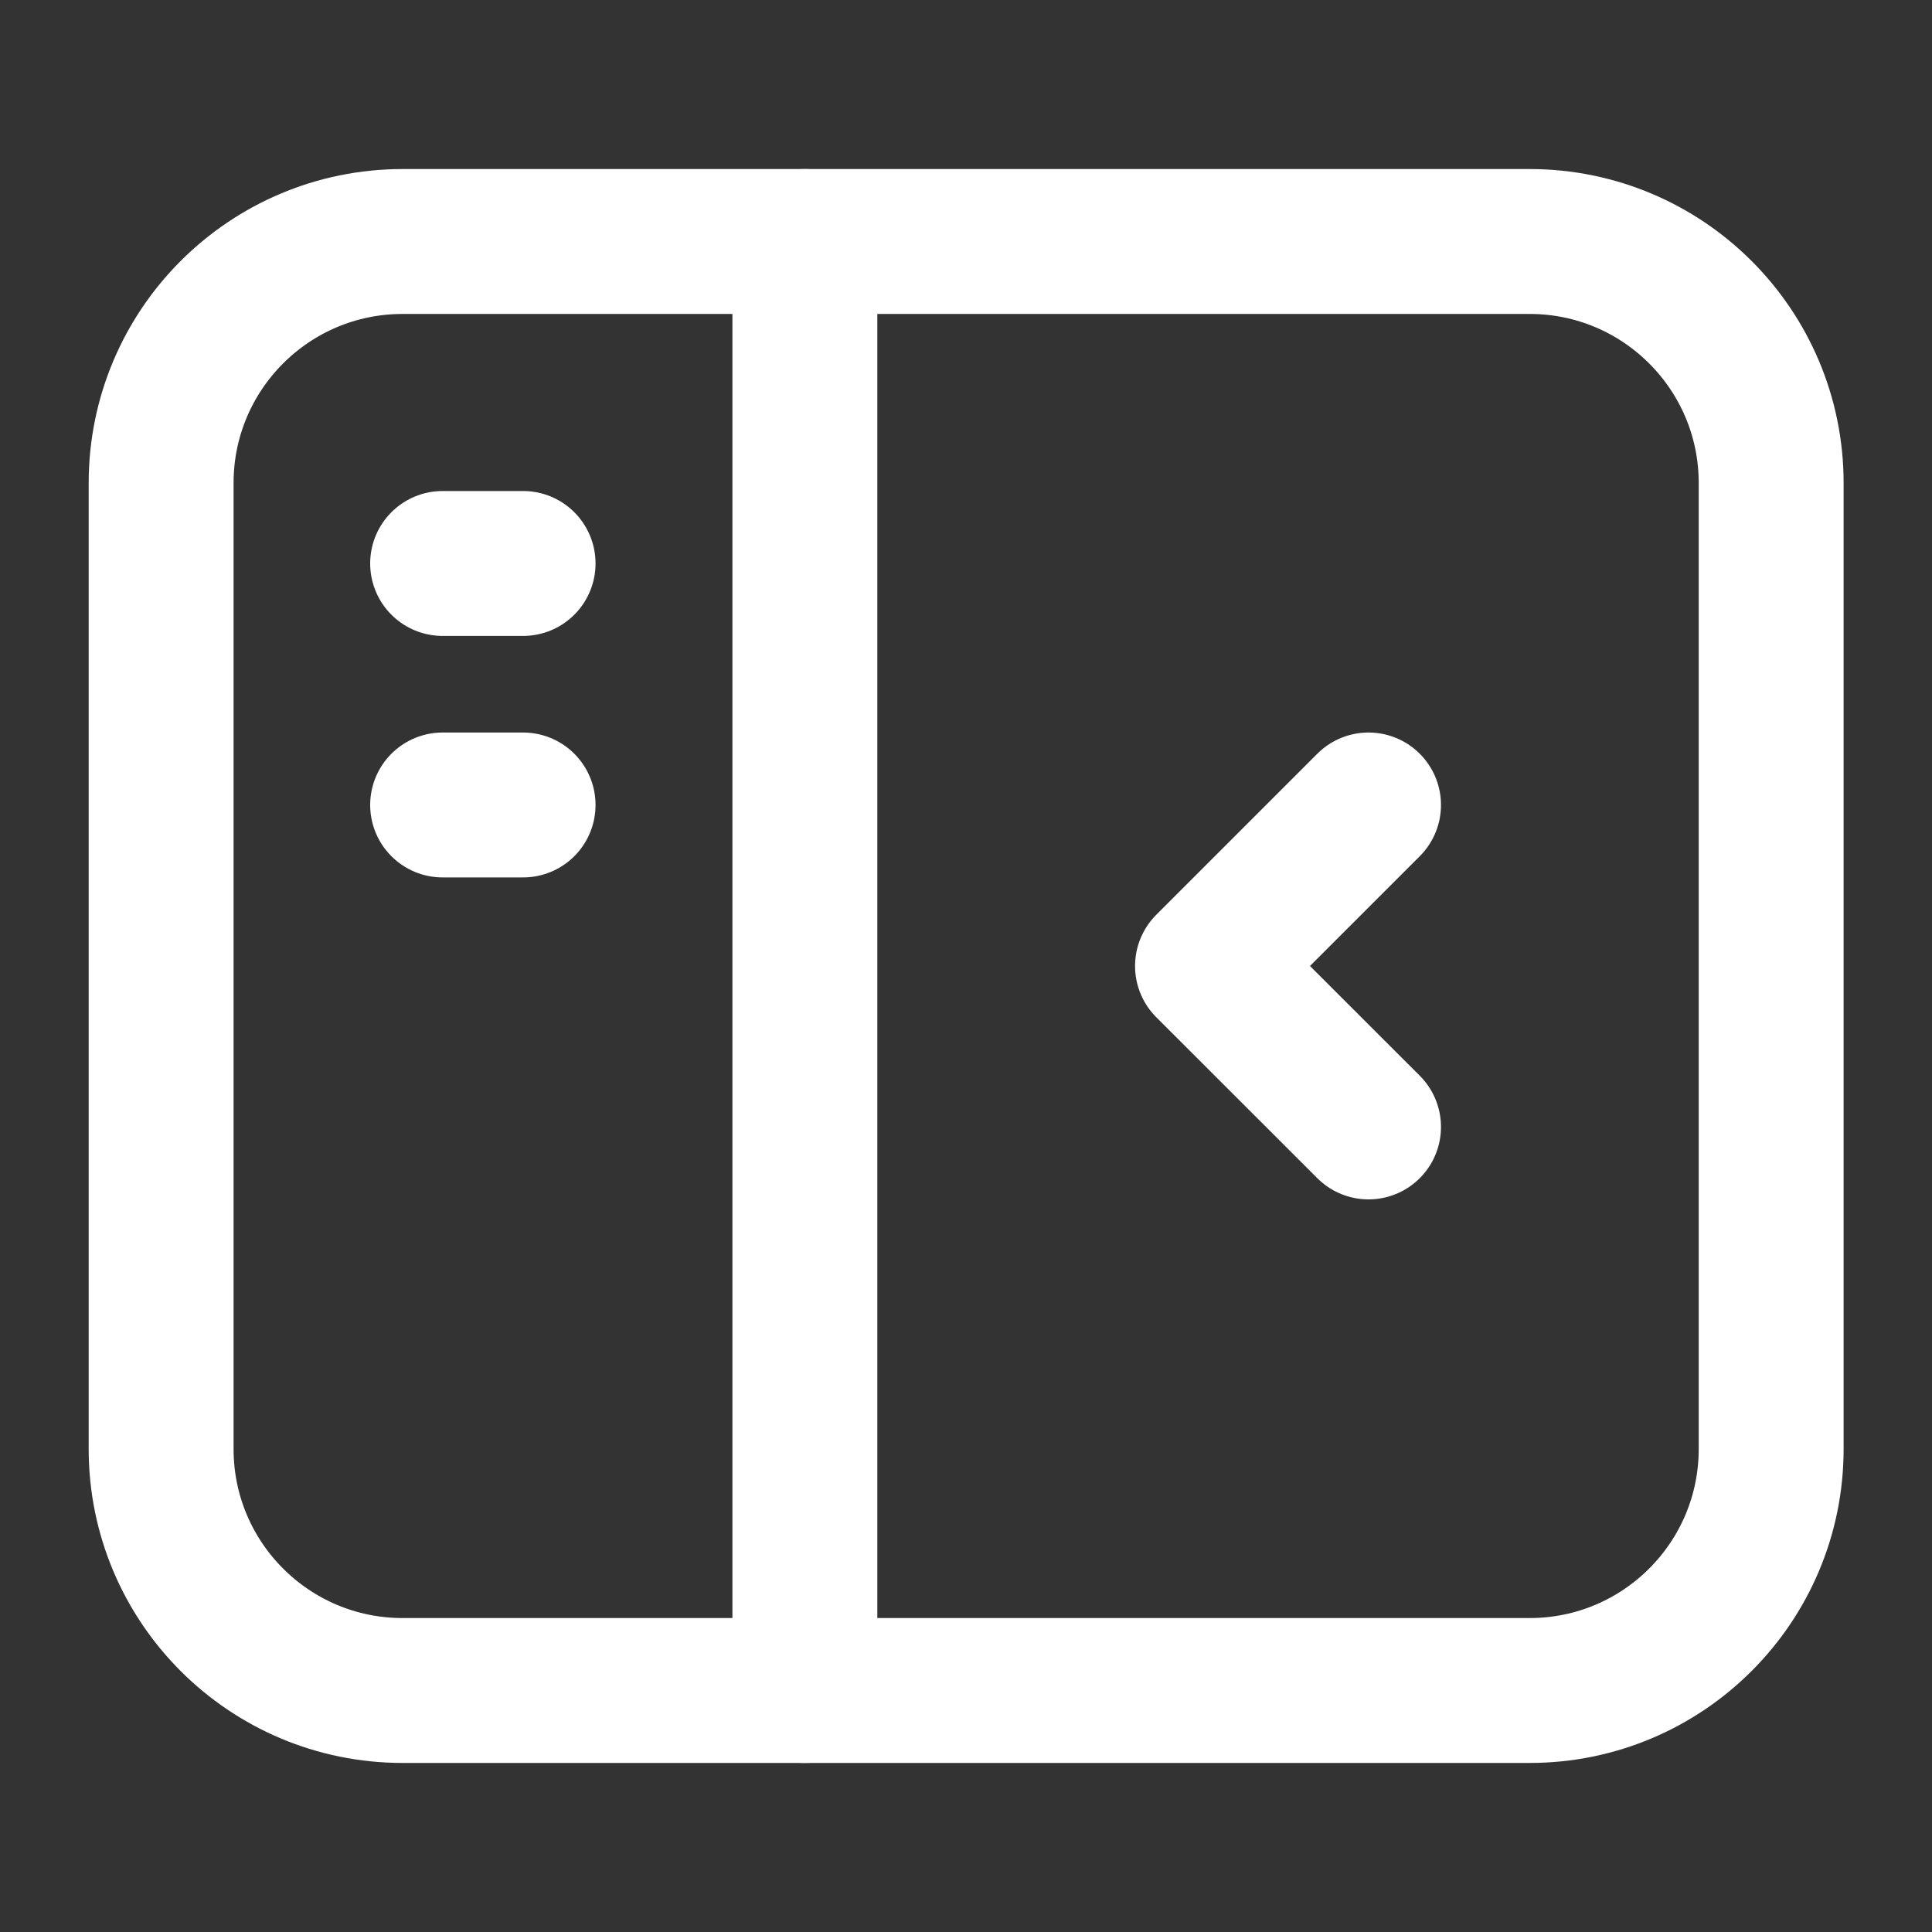 <svg width="20" height="20" viewBox="0 0 20 20" fill="none" xmlns="http://www.w3.org/2000/svg">
<rect x="0" y="0" width="20" height="20" fill="#333333" stroke="none"/>
<path d="M1.668 5V15C1.668 16.381 2.787 17.5 4.168 17.5H15.835C17.215 17.5 18.335 16.381 18.335 15V5C18.335 3.619 17.215 2.5 15.835 2.5H4.168C2.787 2.5 1.668 3.619 1.668 5Z" stroke="white" stroke-width="1.5" stroke-linecap="round" stroke-linejoin="round"/>
<path d="M8.332 2.5V17.5" stroke="white" stroke-width="1.5" stroke-linecap="round" stroke-linejoin="round"/>
<path d="M4.582 5.833H5.415M4.582 8.333H5.415" stroke="white" stroke-width="1.5" stroke-linecap="round" stroke-linejoin="round"/>
<path d="M14.167 8.333L12.5 10L14.167 11.666" stroke="white" stroke-width="1.5" stroke-linecap="round" stroke-linejoin="round"/>
</svg>
